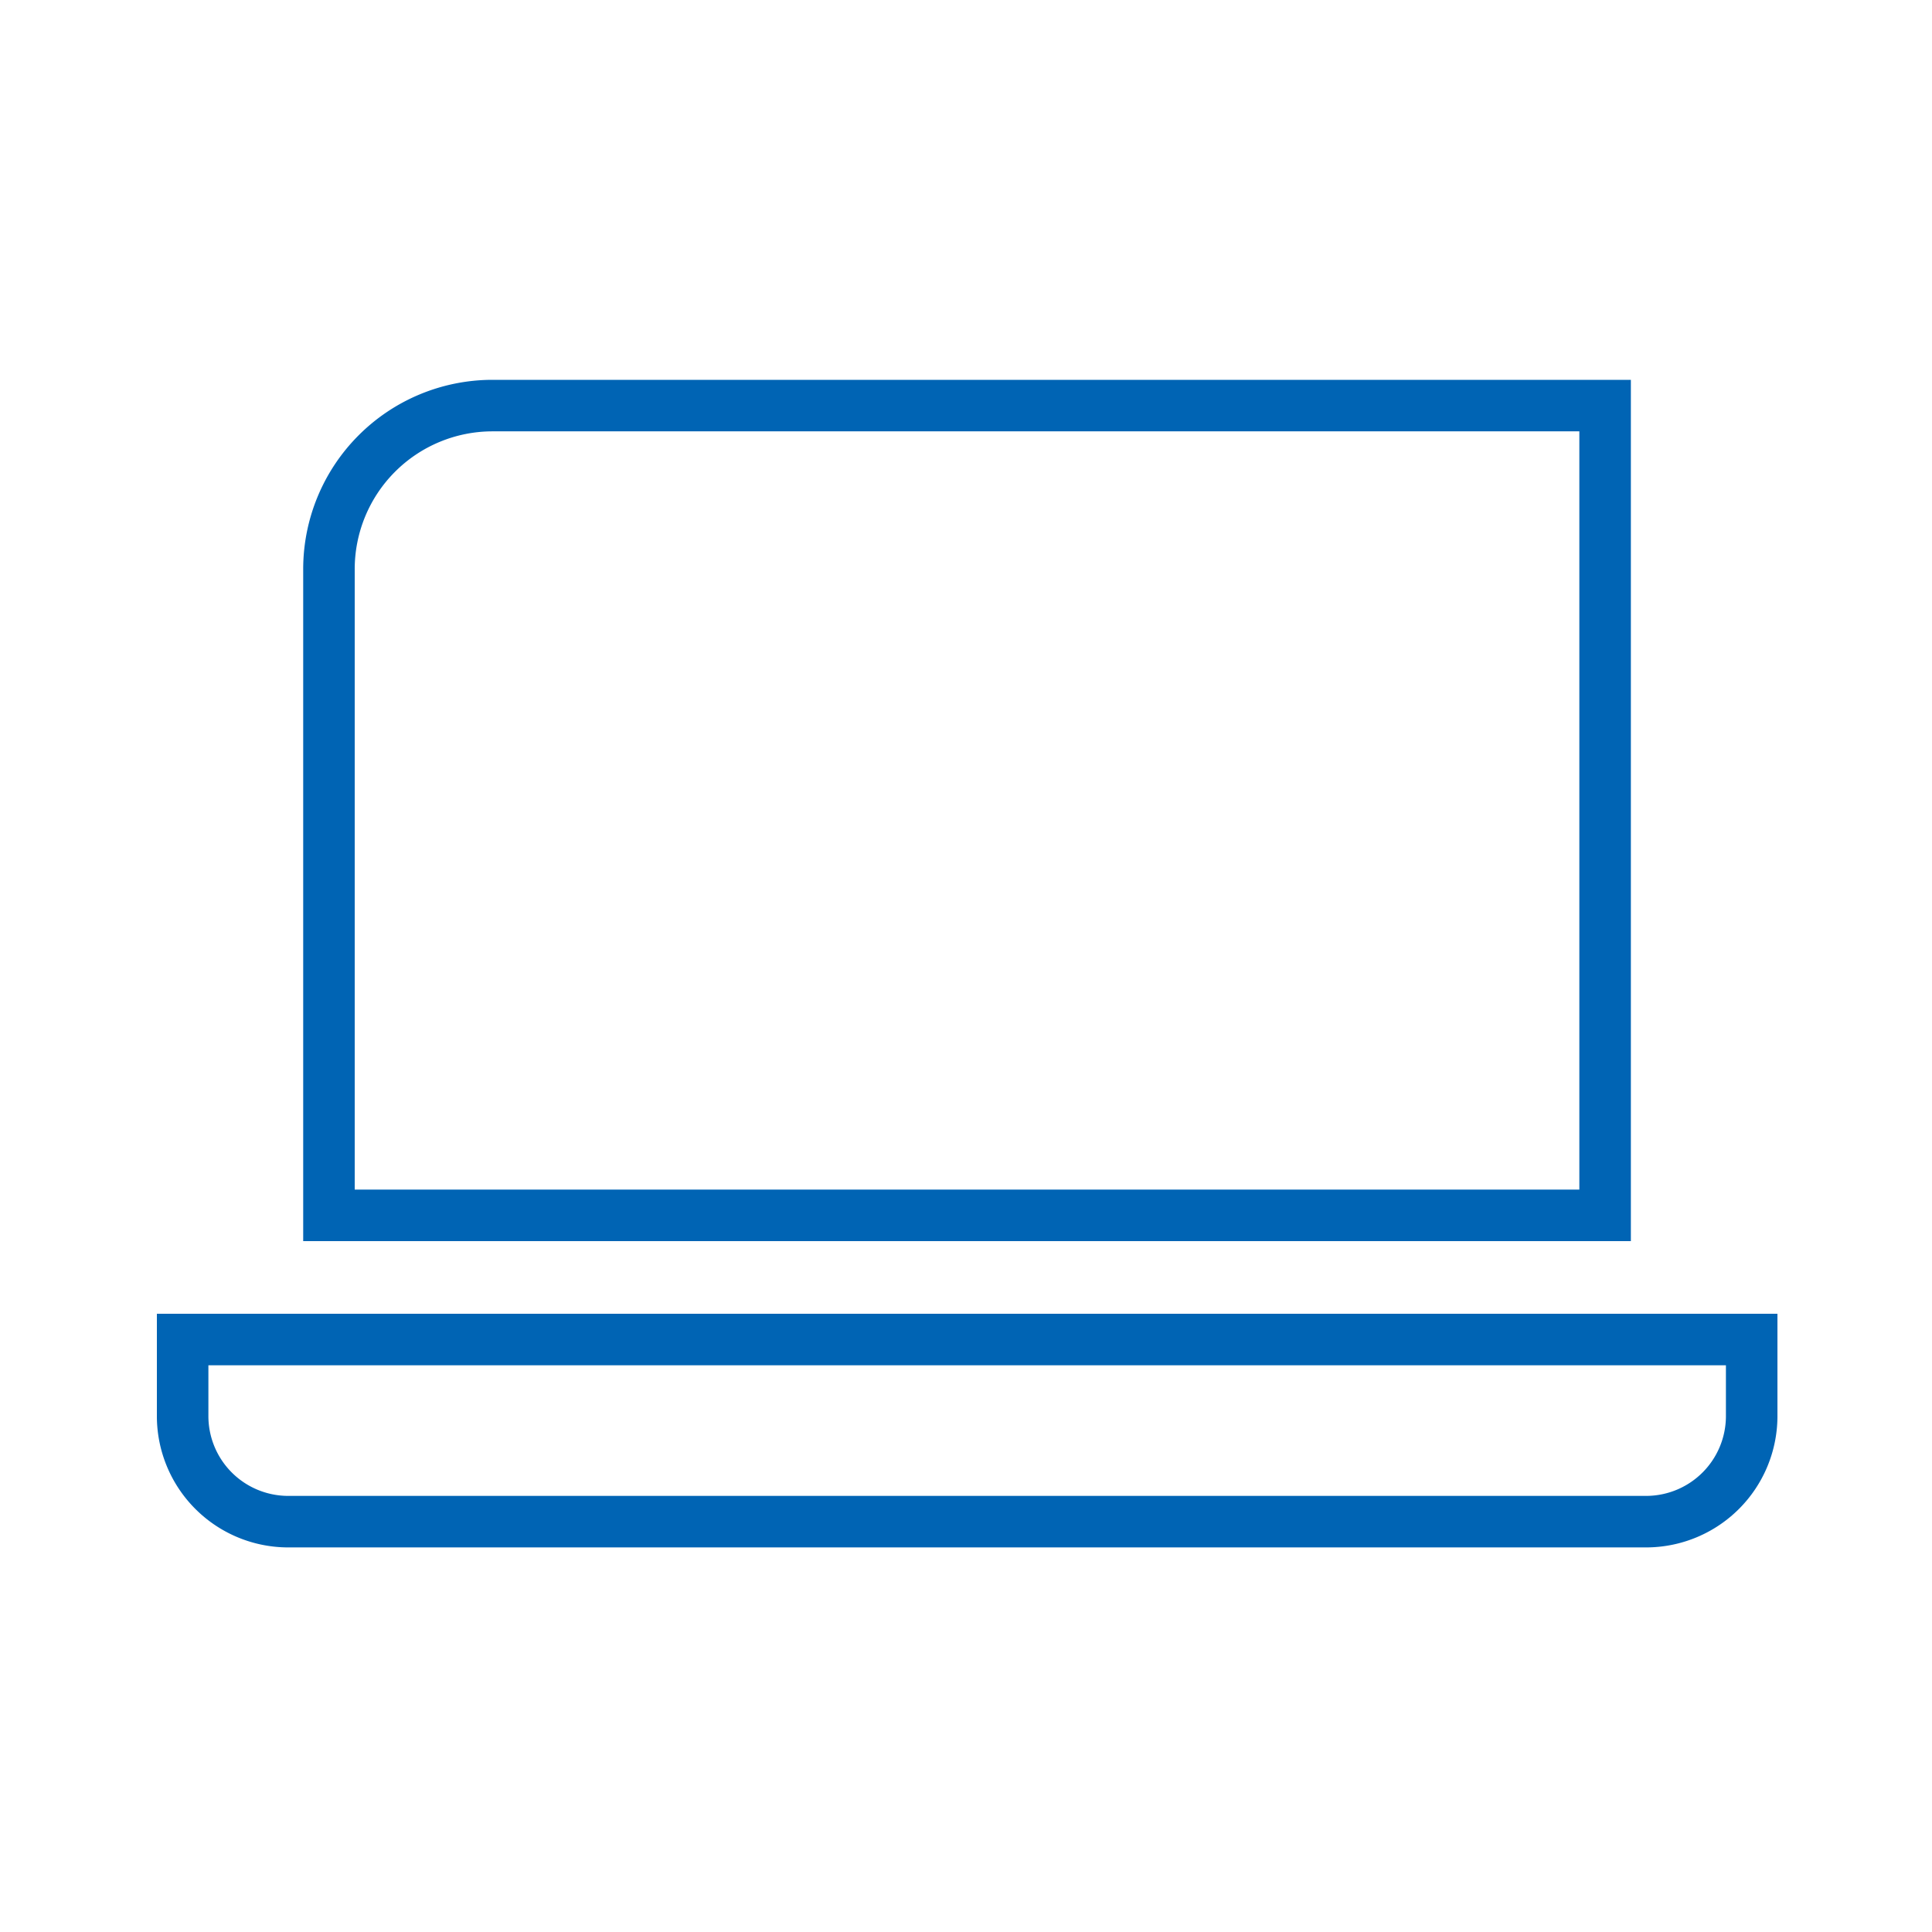 <svg id="outlined" xmlns="http://www.w3.org/2000/svg" viewBox="0 0 150 150"><defs><style>.cls-1{fill:none;stroke:#0064b4;stroke-miterlimit:10;stroke-width:4px;}</style></defs><path class="cls-1" d="M25.54,94.36l99.08,0V31.49H38.2A12.7,12.7,0,0,0,25.54,44.22Z"/><path class="cls-1" d="M14.18,110v-6H136v6a8.2,8.2,0,0,1-8.09,8.14H22.27A8.2,8.2,0,0,1,14.18,110Z"/></svg>
